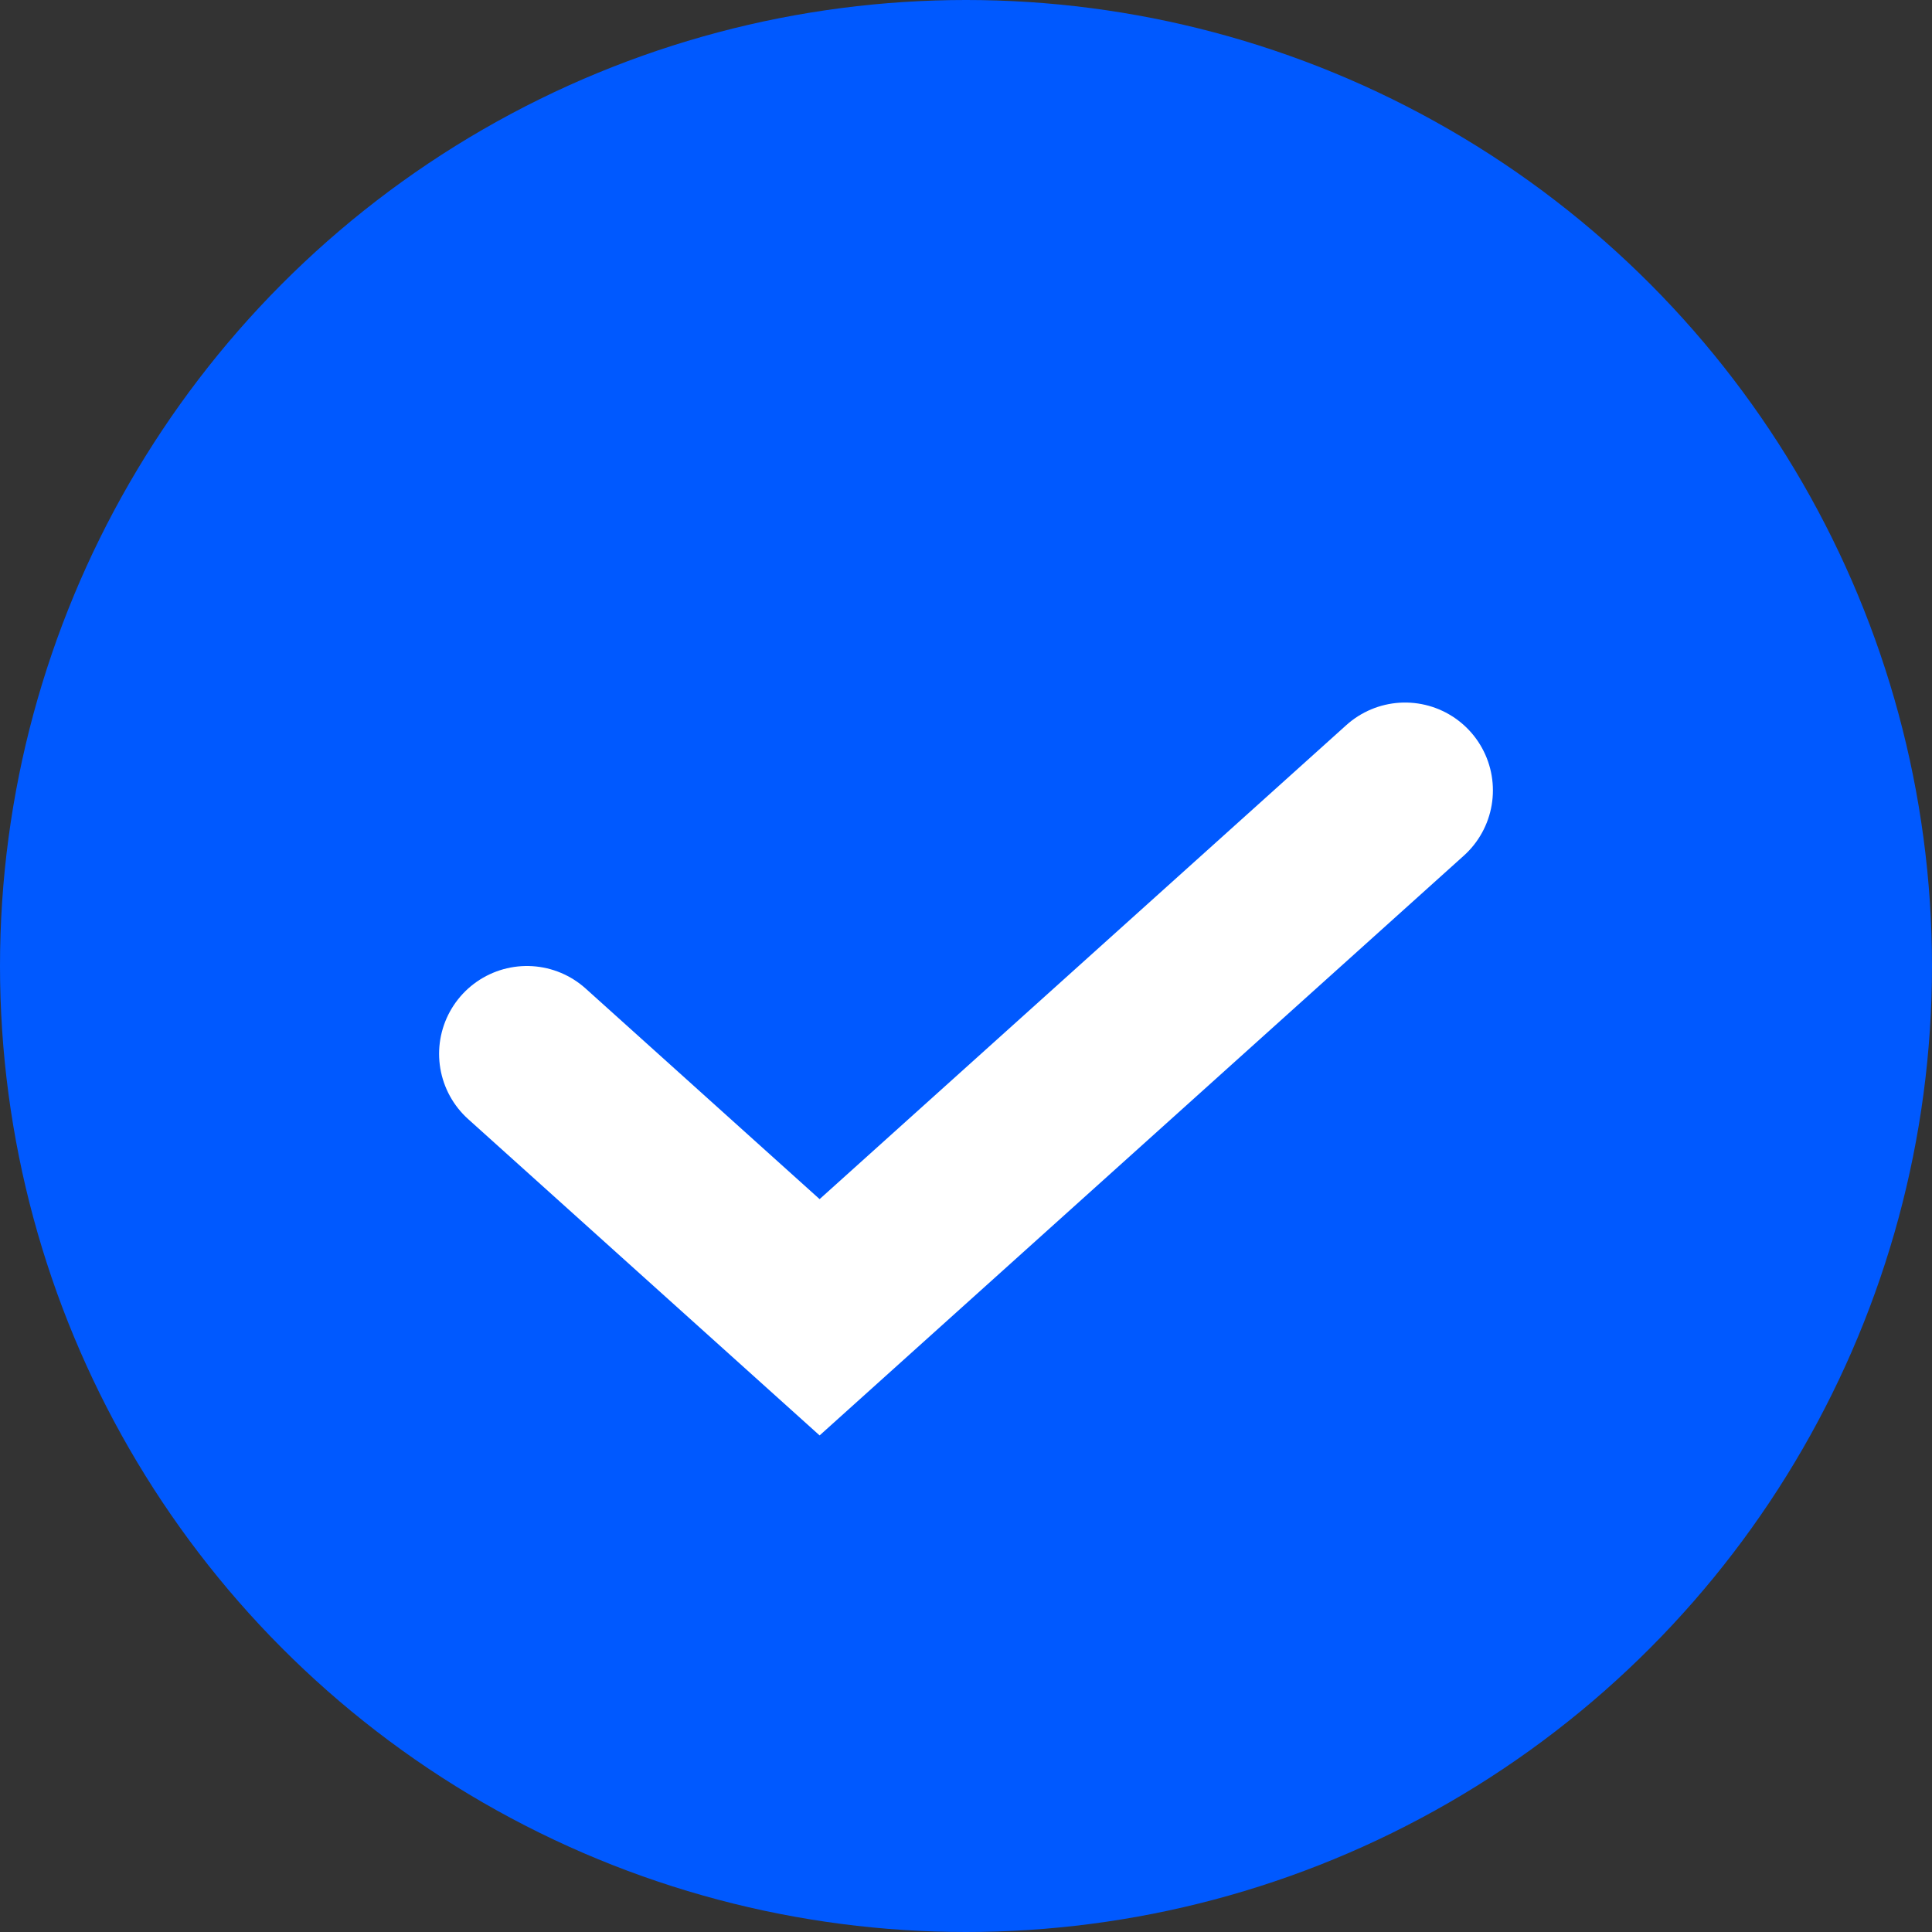 <?xml version="1.0" encoding="UTF-8"?> <svg xmlns="http://www.w3.org/2000/svg" width="22" height="22" viewBox="0 0 22 22" fill="none"><rect x="0" y="0" width="22" height="22" fill="#333333" stroke="none"/><circle cx="11" cy="11" r="11" fill="#0059FF"></circle><path d="M6 12L9.333 15L16 9" stroke="white" stroke-width="2" stroke-linecap="round"></path></svg> 